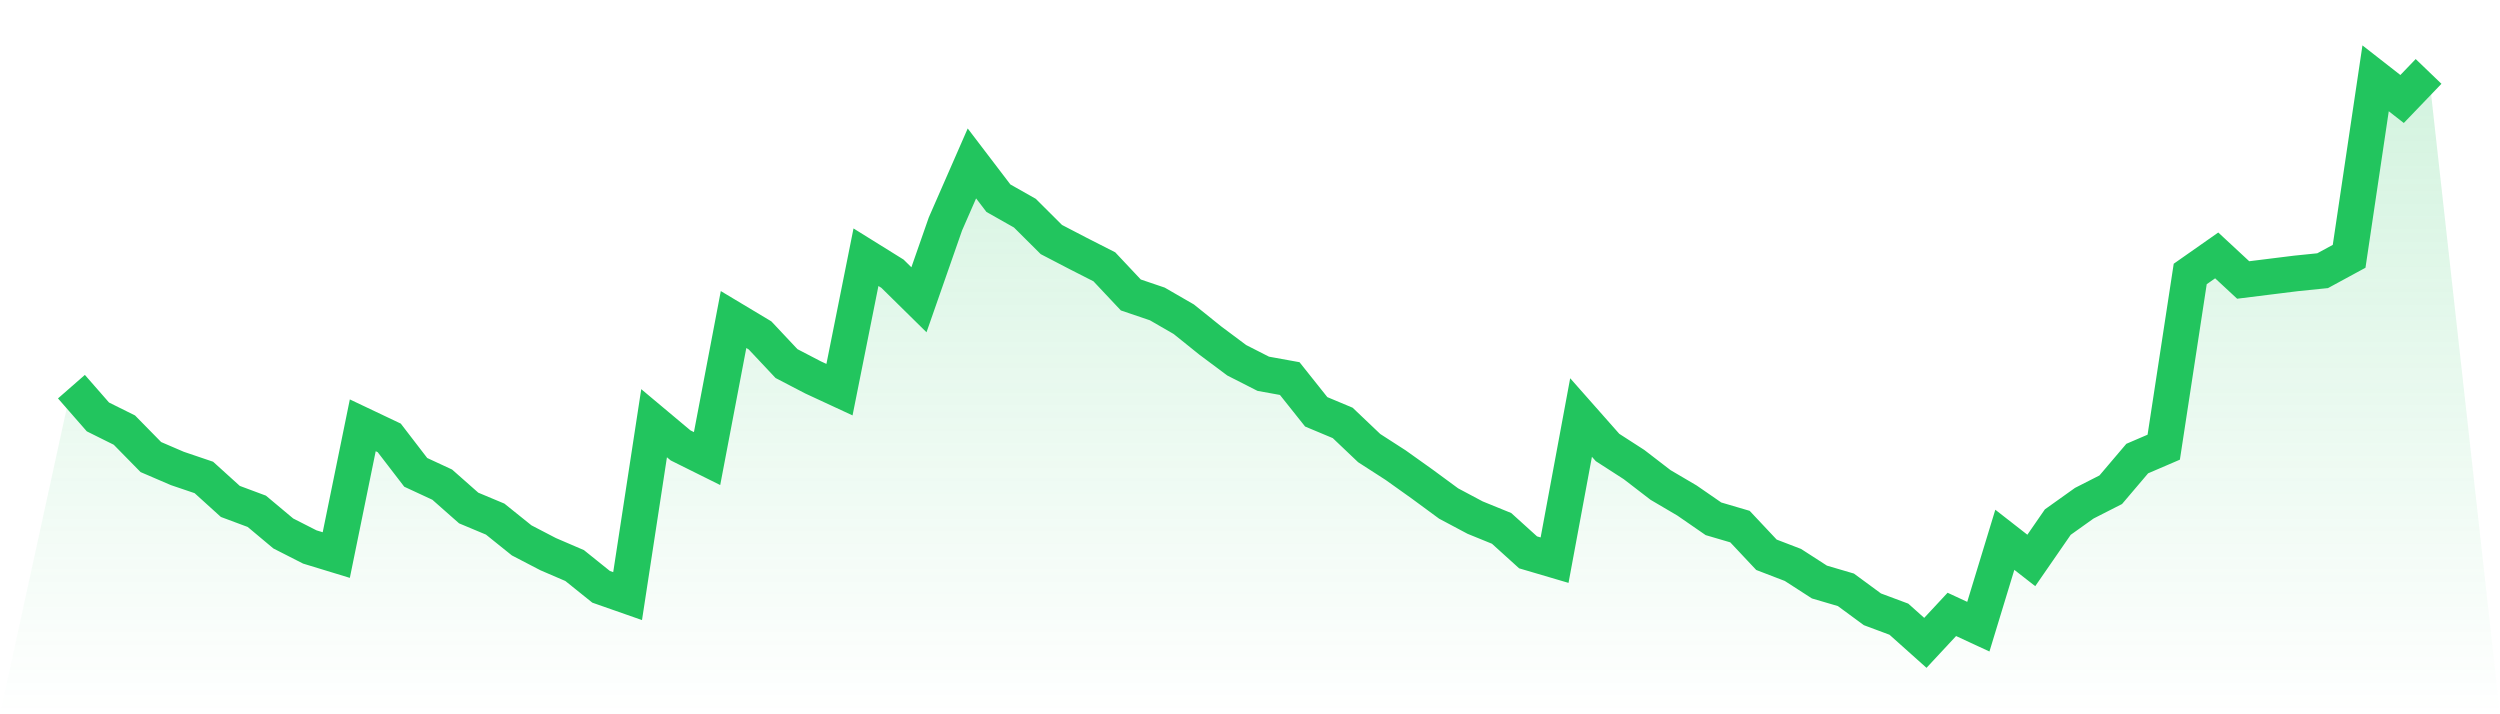<svg viewBox="0 0 140 40" xmlns="http://www.w3.org/2000/svg">
<defs>
<linearGradient id="gradient" x1="0" x2="0" y1="0" y2="1">
<stop offset="0%" stop-color="#22c55e" stop-opacity="0.2"/>
<stop offset="100%" stop-color="#22c55e" stop-opacity="0"/>
</linearGradient>
</defs>
<path d="M4,21.653 L4,21.653 L5.483,23.348 L6.966,24.086 L8.449,25.596 L9.933,26.234 L11.416,26.737 L12.899,28.08 L14.382,28.633 L15.865,29.875 L17.348,30.63 L18.831,31.083 L20.315,23.818 L21.798,24.522 L23.281,26.452 L24.764,27.14 L26.247,28.449 L27.73,29.07 L29.213,30.261 L30.697,31.033 L32.18,31.671 L33.663,32.862 L35.146,33.382 L36.629,23.7 L38.112,24.942 L39.596,25.68 L41.079,17.894 L42.562,18.783 L44.045,20.361 L45.528,21.133 L47.011,21.821 L48.494,14.404 L49.978,15.327 L51.461,16.787 L52.944,12.541 L54.427,9.152 L55.91,11.098 L57.393,11.937 L58.876,13.414 L60.36,14.186 L61.843,14.941 L63.326,16.518 L64.809,17.021 L66.292,17.877 L67.775,19.069 L69.258,20.176 L70.742,20.931 L72.225,21.2 L73.708,23.062 L75.191,23.683 L76.674,25.093 L78.157,26.049 L79.64,27.106 L81.124,28.197 L82.607,28.986 L84.09,29.59 L85.573,30.932 L87.056,31.369 L88.539,23.381 L90.022,25.059 L91.506,26.016 L92.989,27.157 L94.472,28.029 L95.955,29.053 L97.438,29.489 L98.921,31.067 L100.404,31.637 L101.888,32.594 L103.371,33.03 L104.854,34.121 L106.337,34.674 L107.82,36 L109.303,34.406 L110.787,35.094 L112.27,30.228 L113.753,31.385 L115.236,29.238 L116.719,28.18 L118.202,27.425 L119.685,25.68 L121.169,25.042 L122.652,15.343 L124.135,14.303 L125.618,15.679 L127.101,15.494 L128.584,15.31 L130.067,15.159 L131.551,14.353 L133.034,4.386 L134.517,5.544 L136,4 L140,40 L0,40 z" fill="url(#gradient)"/>
<path d="M4,21.653 L4,21.653 L5.483,23.348 L6.966,24.086 L8.449,25.596 L9.933,26.234 L11.416,26.737 L12.899,28.08 L14.382,28.633 L15.865,29.875 L17.348,30.63 L18.831,31.083 L20.315,23.818 L21.798,24.522 L23.281,26.452 L24.764,27.14 L26.247,28.449 L27.73,29.07 L29.213,30.261 L30.697,31.033 L32.18,31.671 L33.663,32.862 L35.146,33.382 L36.629,23.7 L38.112,24.942 L39.596,25.68 L41.079,17.894 L42.562,18.783 L44.045,20.361 L45.528,21.133 L47.011,21.821 L48.494,14.404 L49.978,15.327 L51.461,16.787 L52.944,12.541 L54.427,9.152 L55.91,11.098 L57.393,11.937 L58.876,13.414 L60.36,14.186 L61.843,14.941 L63.326,16.518 L64.809,17.021 L66.292,17.877 L67.775,19.069 L69.258,20.176 L70.742,20.931 L72.225,21.2 L73.708,23.062 L75.191,23.683 L76.674,25.093 L78.157,26.049 L79.64,27.106 L81.124,28.197 L82.607,28.986 L84.09,29.59 L85.573,30.932 L87.056,31.369 L88.539,23.381 L90.022,25.059 L91.506,26.016 L92.989,27.157 L94.472,28.029 L95.955,29.053 L97.438,29.489 L98.921,31.067 L100.404,31.637 L101.888,32.594 L103.371,33.03 L104.854,34.121 L106.337,34.674 L107.82,36 L109.303,34.406 L110.787,35.094 L112.27,30.228 L113.753,31.385 L115.236,29.238 L116.719,28.18 L118.202,27.425 L119.685,25.68 L121.169,25.042 L122.652,15.343 L124.135,14.303 L125.618,15.679 L127.101,15.494 L128.584,15.31 L130.067,15.159 L131.551,14.353 L133.034,4.386 L134.517,5.544 L136,4" fill="none" stroke="#22c55e" stroke-width="2"/>
</svg>